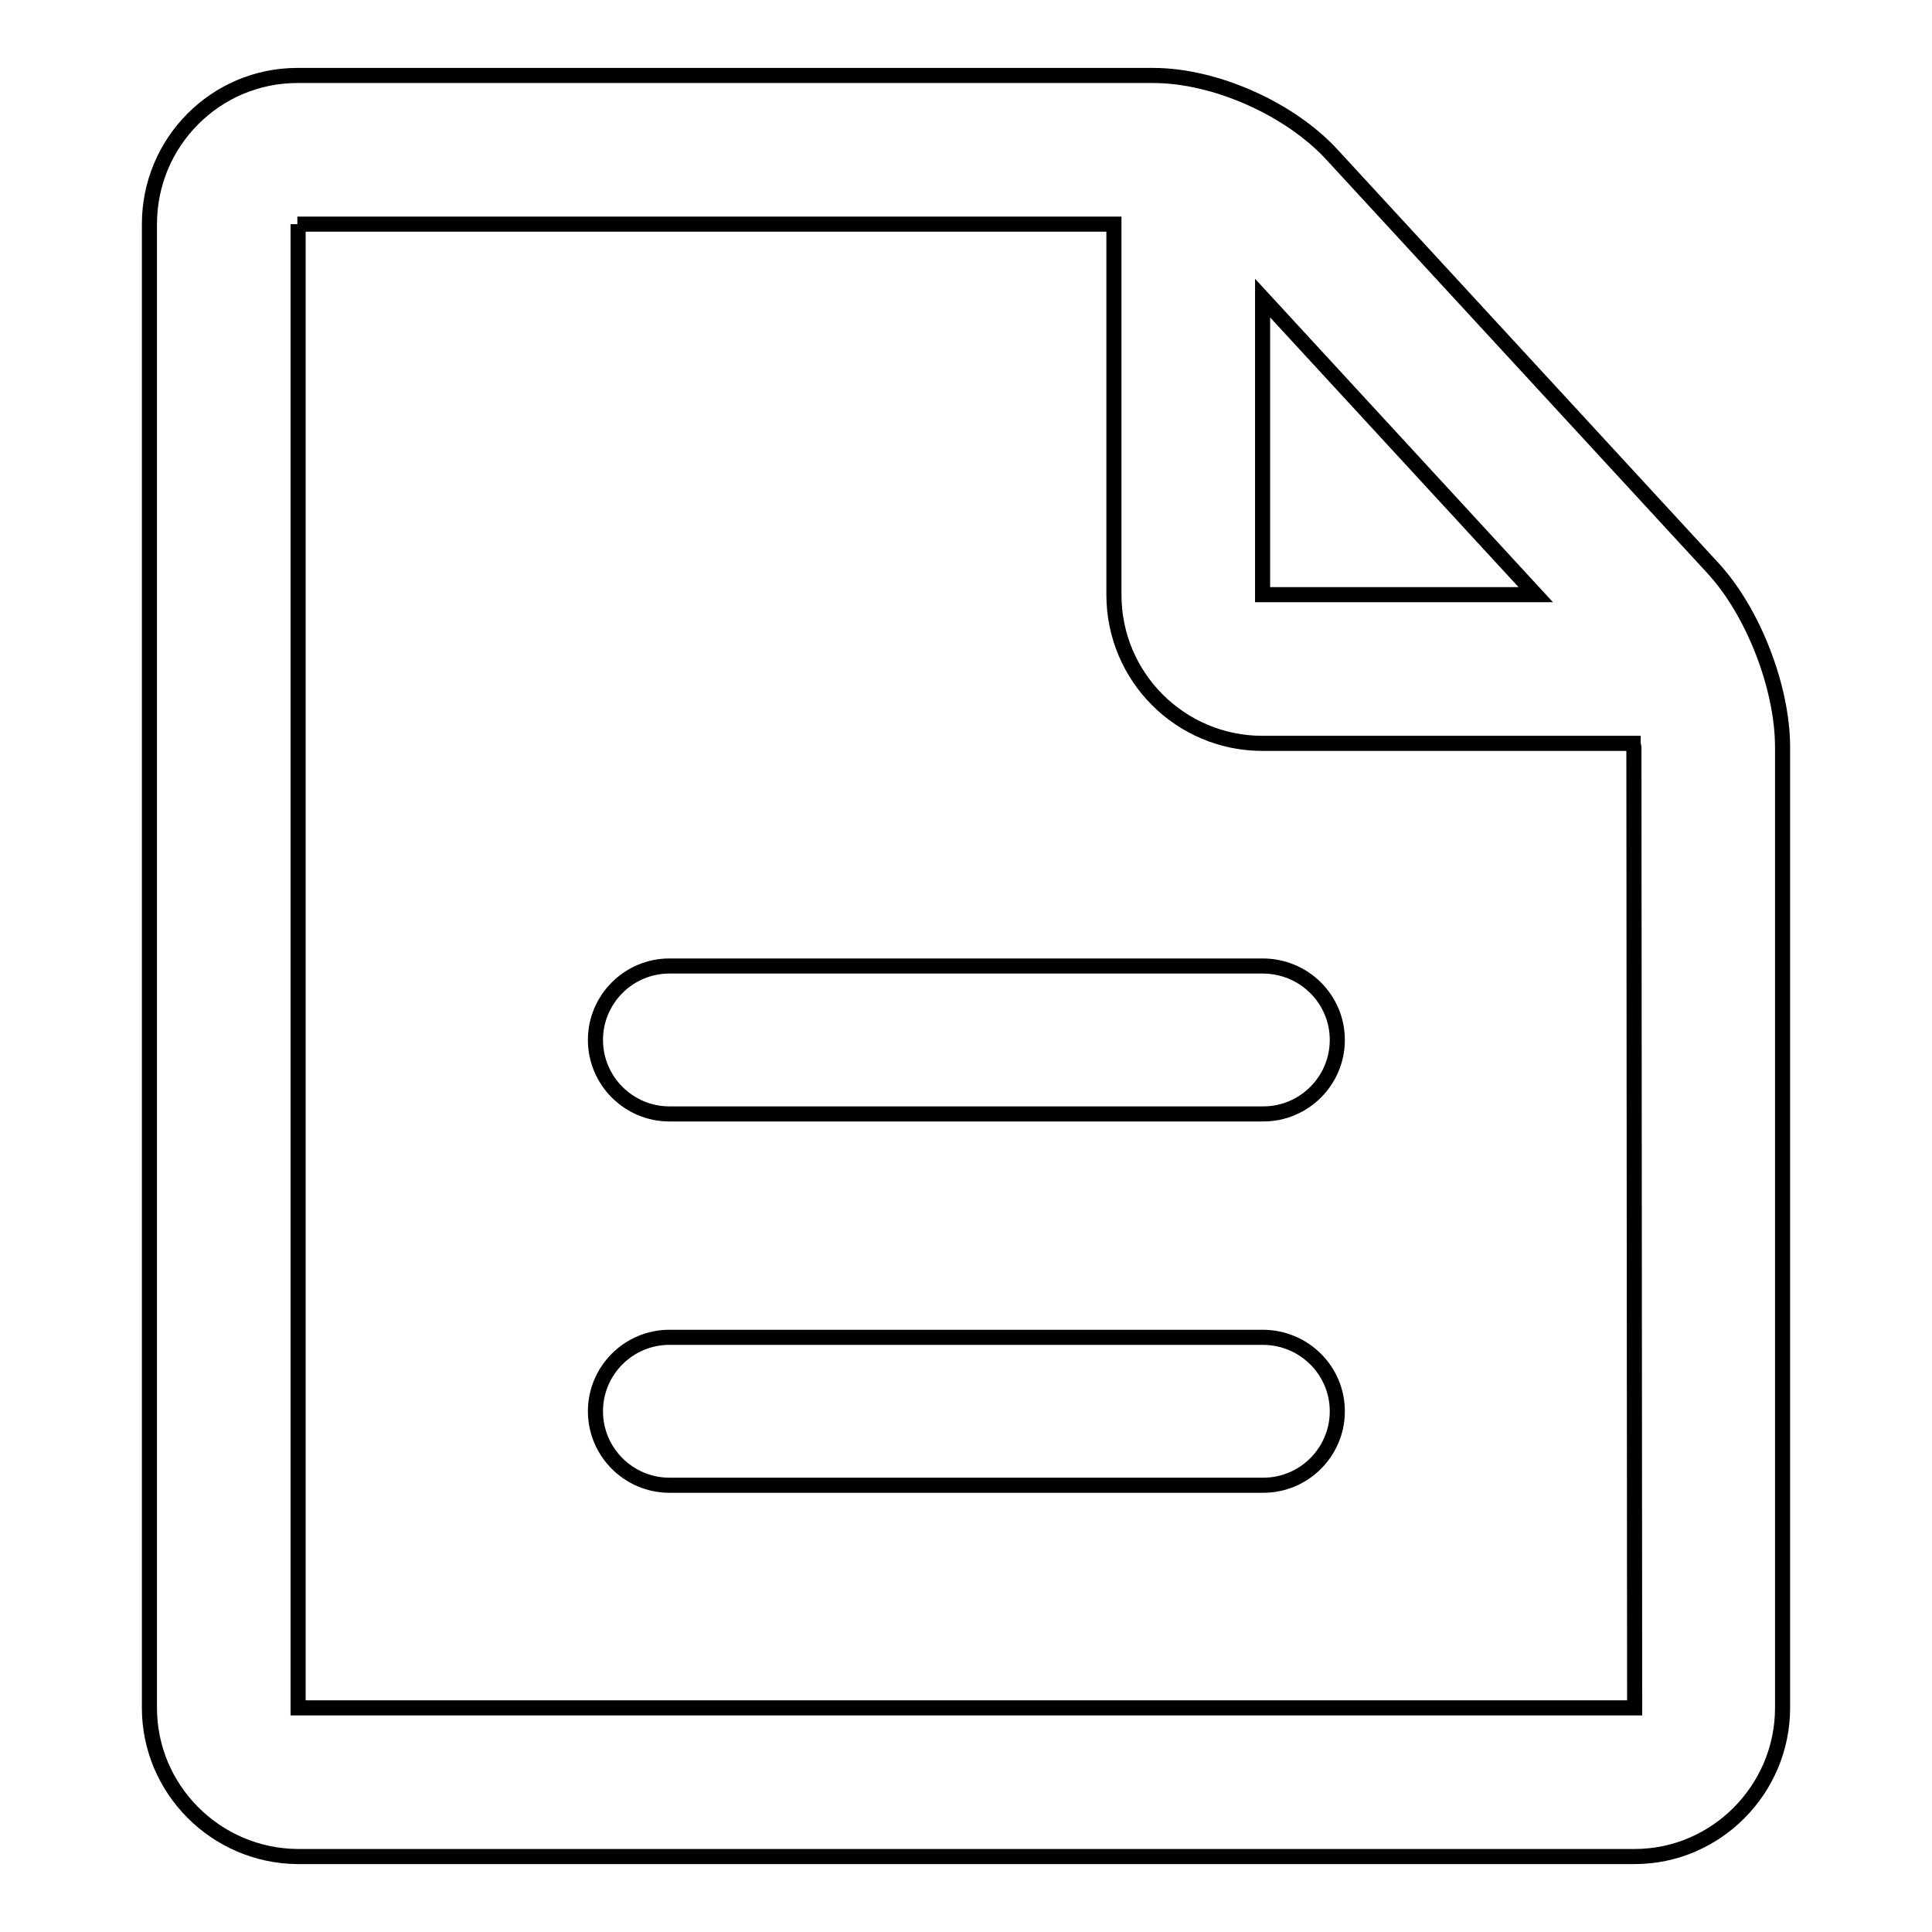 <?xml version="1.0" encoding="utf-8"?>
<!-- Svg Vector Icons : http://www.onlinewebfonts.com/icon -->
<!DOCTYPE svg PUBLIC "-//W3C//DTD SVG 1.1//EN" "http://www.w3.org/Graphics/SVG/1.1/DTD/svg11.dtd">
<svg version="1.1" xmlns="http://www.w3.org/2000/svg" xmlns:xlink="http://www.w3.org/1999/xlink" x="0px" y="0px" viewBox="0 0 256 256" enable-background="new 0 0 256 256" xml:space="preserve">
<g> <path stroke-width="2" fill-opacity="0" stroke="#000000"  d="M39.5,226.3V29.7l-0.1,0h108.2v49.1c0,10.9,8.8,19.7,19.7,19.7h49.1c0,0.2,0.1,0.4,0.1,0.5l0.1,127.3 L39.5,226.3z M203.5,78.8l-36.2,0V39.5L203.5,78.8z M226.9,75.2l-50.4-54.7C170.9,14.4,161,10,152.8,10H39.4 c-10.8,0-19.6,8.8-19.6,19.7v196.6c0,10.8,8.8,19.6,19.6,19.7h177.2c10.8,0,19.6-8.9,19.6-19.7V99C236.2,91.1,232.3,81,226.9,75.2z "/> <path stroke-width="2" fill-opacity="0" stroke="#000000"  d="M167.3,128H88.7c-5.4,0-9.8,4.4-9.8,9.8c0,5.4,4.4,9.8,9.8,9.8h78.7c5.4,0,9.8-4.4,9.8-9.8 C177.2,132.4,172.8,128,167.3,128 M167.3,177.2H88.7c-5.4,0-9.8,4.4-9.8,9.8c0,5.4,4.4,9.8,9.8,9.8h78.7c5.4,0,9.8-4.4,9.8-9.8 C177.2,181.6,172.8,177.2,167.3,177.2"/></g>
</svg>